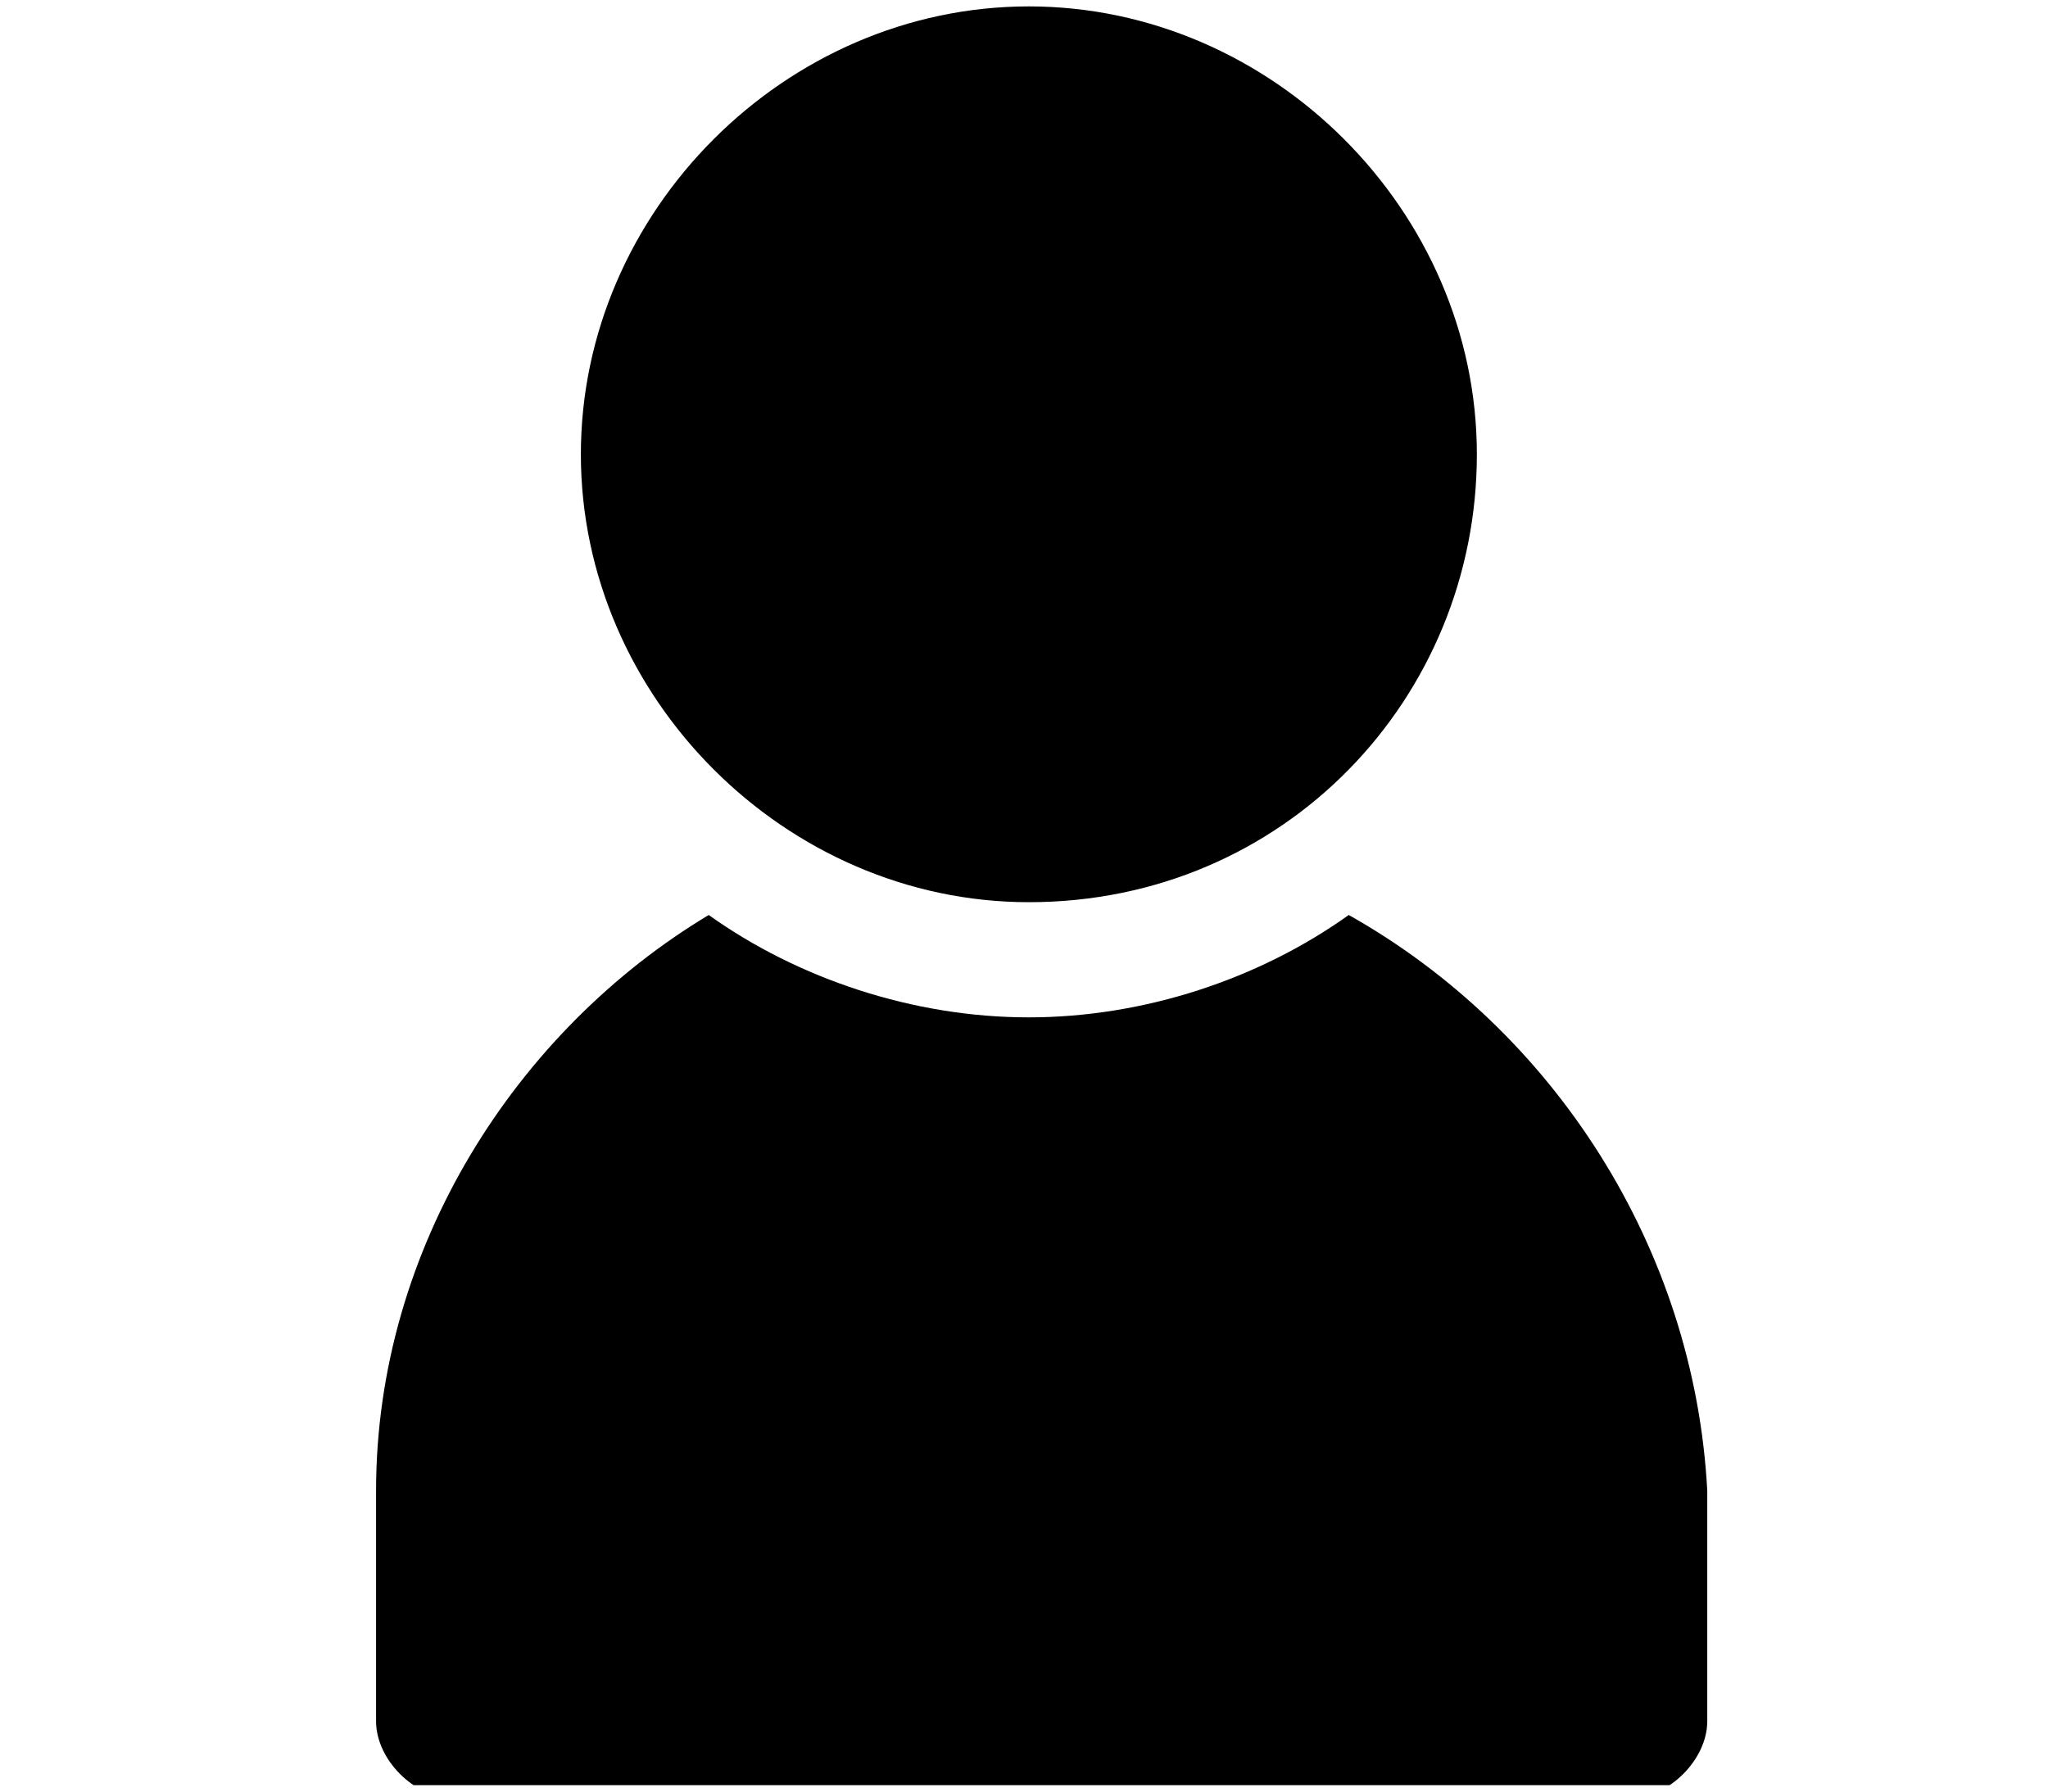 <svg width="16" height="14" viewBox="0 0 16 14" fill="none" xmlns="http://www.w3.org/2000/svg">
<g clip-path="url(#clip0_90_2263)">
<path d="M10.537 7.15C9.838 7.65 8.938 7.95 8.037 7.95C7.138 7.95 6.237 7.65 5.537 7.15C4.037 8.05 2.938 9.75 2.938 11.65V13.45C2.938 13.75 3.237 14.05 3.538 14.05H12.738C13.037 14.05 13.338 13.75 13.338 13.45V11.65C13.238 9.75 12.137 8.05 10.537 7.15Z" fill="black"/>
<path d="M8.038 7.05C6.138 7.05 4.538 5.45 4.538 3.55C4.538 1.65 6.138 0.05 8.038 0.05C9.938 0.05 11.538 1.65 11.538 3.55C11.538 5.45 10.038 7.05 8.038 7.05Z" fill="black"/>
</g>
<defs>
<clipPath id="clip0_90_2263">
<rect width="15.2" height="13.9" fill="white" transform="translate(0.438 0.05)"/>
</clipPath>
</defs>
</svg>
